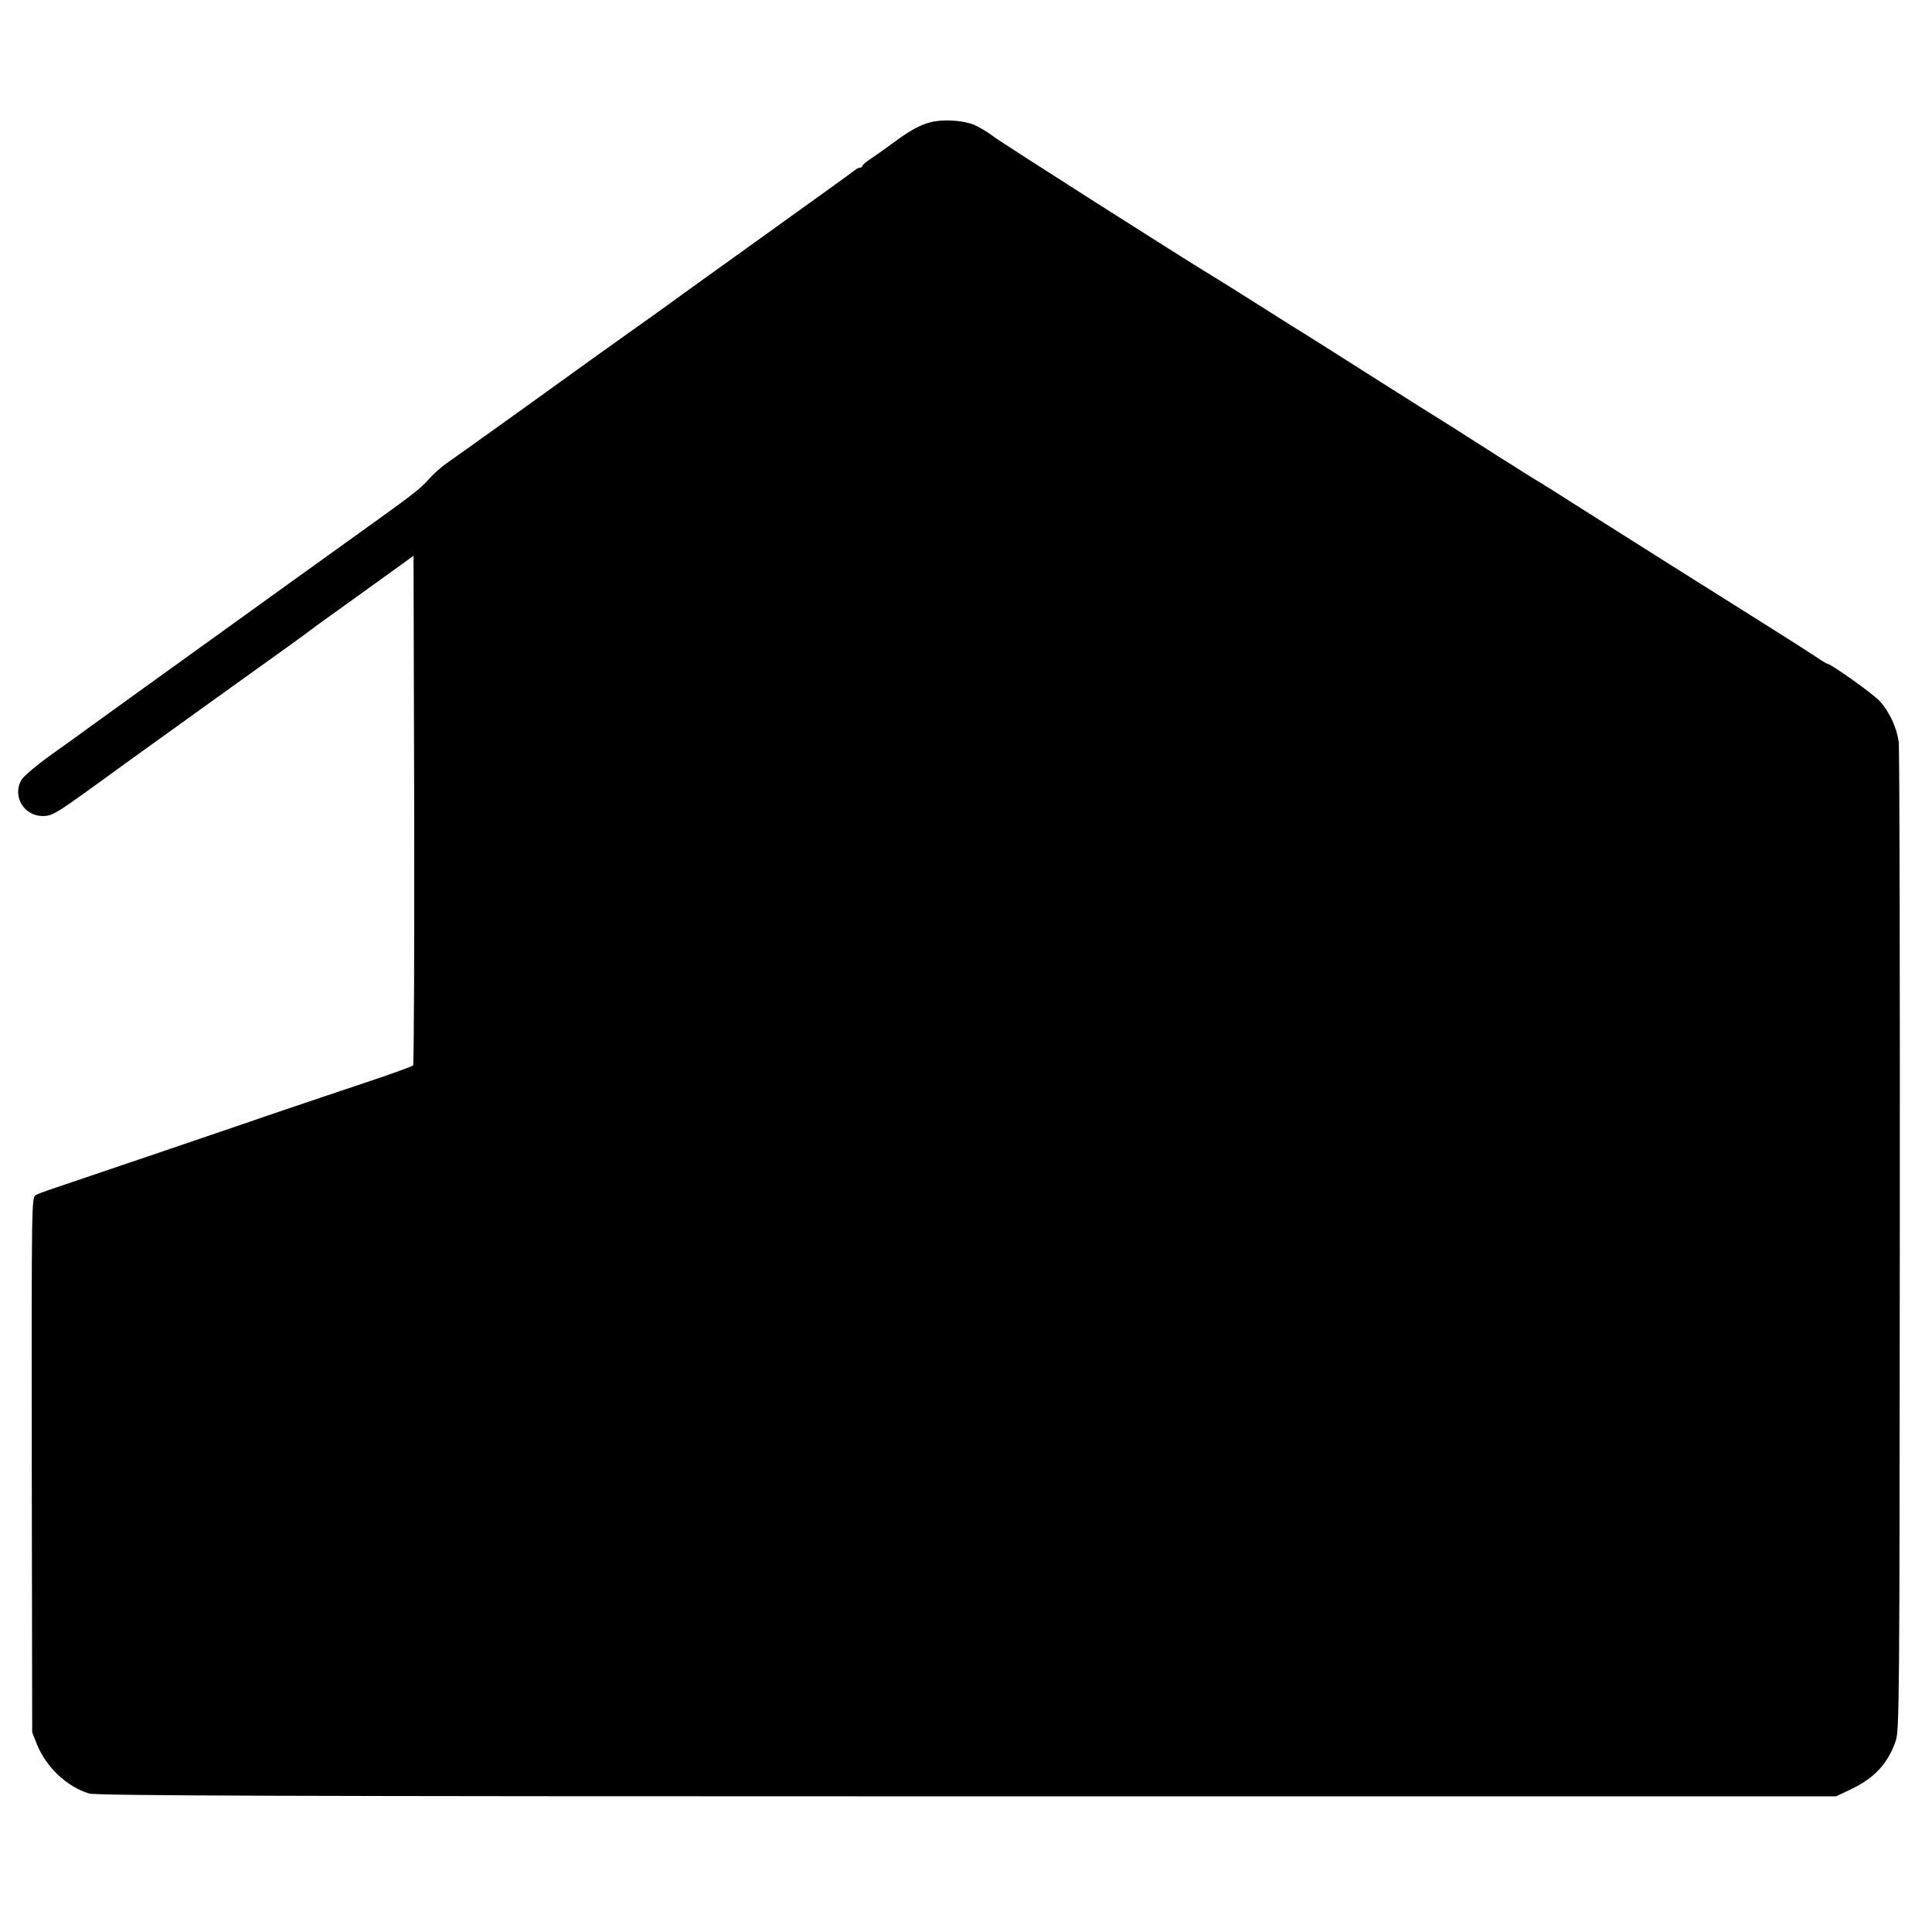 <?xml version="1.0" standalone="no"?>
<!DOCTYPE svg PUBLIC "-//W3C//DTD SVG 20010904//EN"
 "http://www.w3.org/TR/2001/REC-SVG-20010904/DTD/svg10.dtd">
<svg version="1.0" xmlns="http://www.w3.org/2000/svg"
 width="876pt" height="876pt" viewBox="0 0 876 876"
 preserveAspectRatio="xMidYMid meet">
<g transform="translate(0,876) scale(0.1,-0.1)"
fill="#000000" stroke="none">
<path d="M4220 8206 c-51 -13 -97 -39 -180 -101 -30 -22 -72 -52 -92 -65 -21
-14 -38 -28 -38 -32 0 -5 -5 -8 -10 -8 -6 0 -16 -5 -23 -11 -7 -6 -176 -128
-377 -272 -201 -144 -376 -270 -390 -280 -22 -17 -233 -168 -405 -290 -33 -24
-190 -137 -350 -252 -159 -114 -309 -221 -332 -237 -23 -16 -59 -48 -80 -72
-40 -45 -63 -63 -373 -285 -107 -77 -206 -148 -220 -158 -14 -10 -205 -148
-425 -306 -220 -158 -440 -317 -490 -353 -49 -36 -141 -102 -204 -147 -63 -45
-122 -95 -133 -112 -44 -73 9 -165 96 -165 39 0 58 10 197 110 85 61 163 118
174 126 21 15 77 56 541 389 154 110 286 205 294 212 8 7 119 87 245 177 l230
166 3 -1152 c1 -634 -1 -1155 -5 -1159 -5 -4 -62 -25 -128 -48 -179 -60 -598
-201 -615 -208 -31 -11 -867 -295 -907 -308 -23 -8 -51 -18 -61 -24 -19 -10
-19 -36 -18 -1223 l2 -1213 21 -53 c42 -105 137 -194 237 -224 33 -10 855 -13
3981 -13 l3940 0 65 31 c108 51 169 116 205 219 17 47 18 165 19 2265 1 1218
-1 2238 -5 2266 -9 65 -41 135 -86 185 -29 32 -221 169 -237 169 -3 0 -31 17
-63 39 -32 21 -132 85 -223 142 -367 231 -511 321 -760 479 -143 91 -268 170
-278 175 -10 6 -56 34 -102 64 -47 29 -101 63 -120 76 -19 12 -60 38 -90 57
-30 20 -118 75 -195 123 -77 49 -162 102 -190 120 -80 51 -392 249 -420 265
-13 8 -88 56 -166 105 -79 50 -157 99 -176 110 -128 77 -958 605 -998 636 -27
20 -67 44 -88 53 -52 21 -141 26 -197 12z"/>
</g>
</svg>
